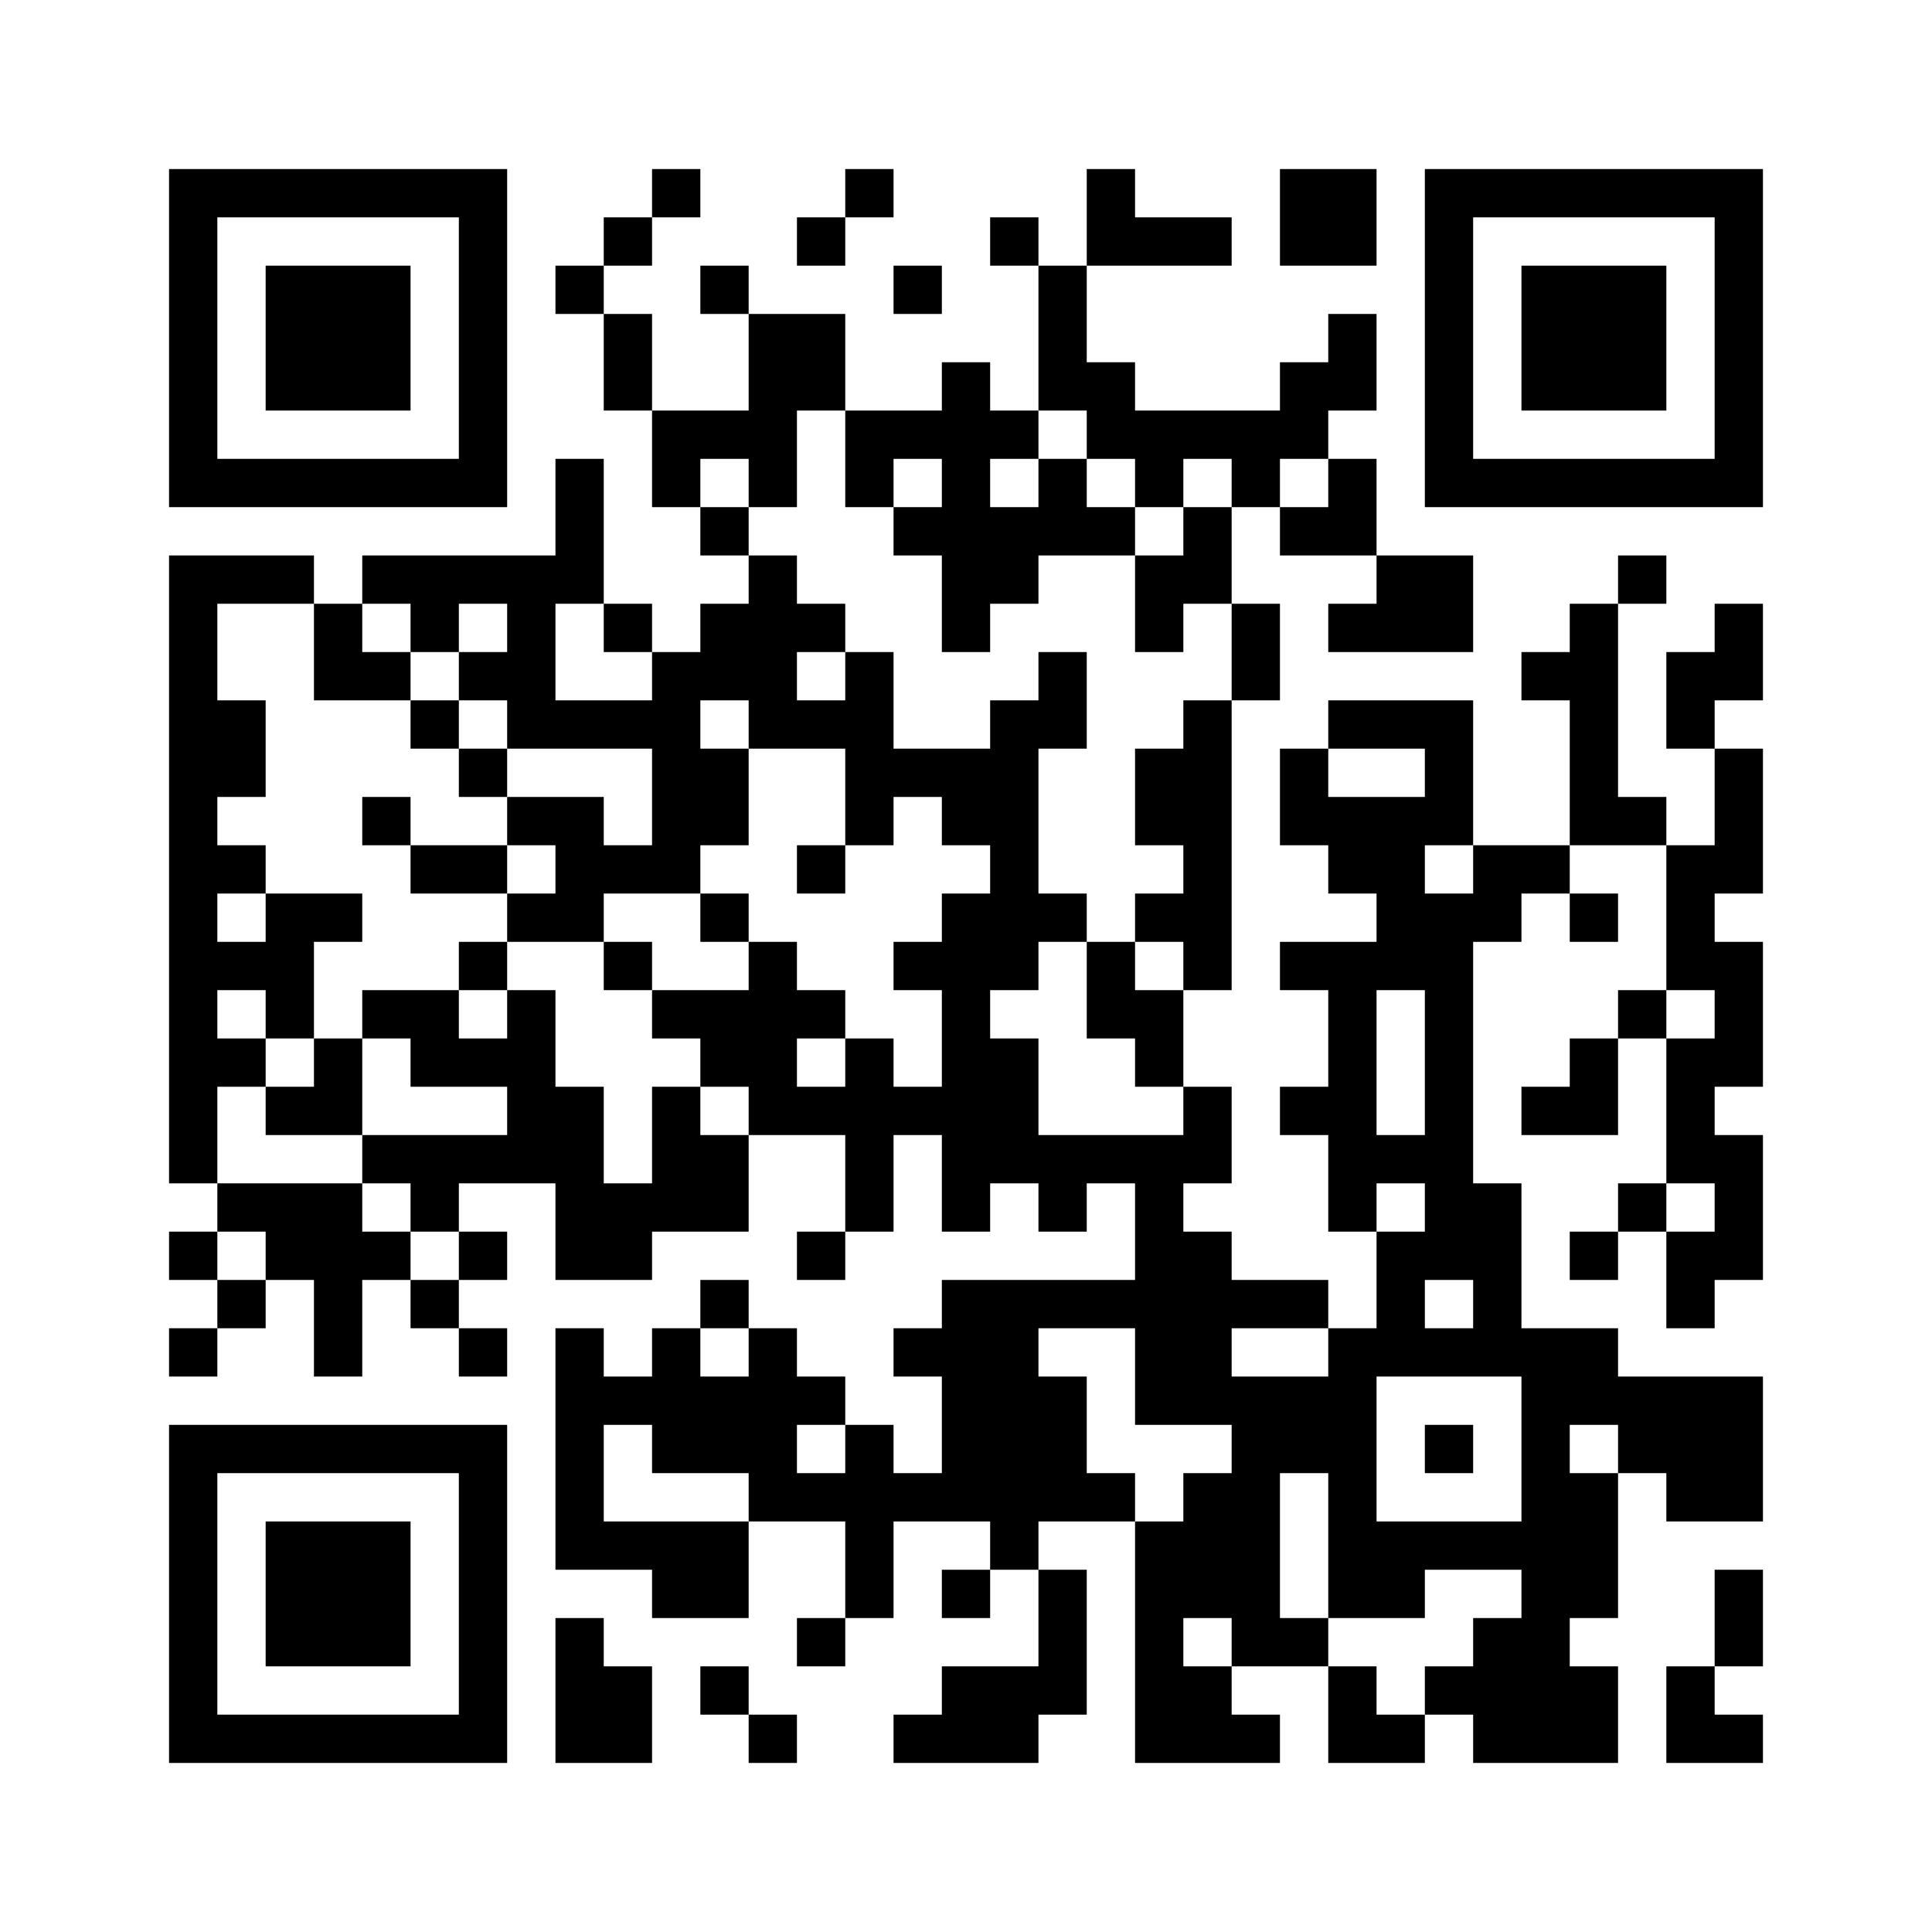 <?xml version="1.0" standalone="no"?>
<!DOCTYPE svg PUBLIC "-//W3C//DTD SVG 20010904//EN"
 "http://www.w3.org/TR/2001/REC-SVG-20010904/DTD/svg10.dtd">
<svg version="1.0" xmlns="http://www.w3.org/2000/svg"
 width="320pt" height="320pt" viewBox="0 0 320 320"
 preserveAspectRatio="xMidYMid meet">
<g><rect x="0" y="0" width="320" height="320" fill="#ffffff" />
<g transform="translate(0,320) scale(0.05,-0.05)"
fill="#000000" stroke="none">
<path d="M560 5280 l0 -560 560 0 560 0 0 560 0 560 -560 0 -560 0 0 -560z
m960 0 l0 -400 -400 0 -400 0 0 400 0 400 400 0 400 0 0 -400z"/>
<path d="M880 5280 l0 -240 240 0 240 0 0 240 0 240 -240 0 -240 0 0 -240z"/>
<path d="M2160 5760 l0 -80 -80 0 -80 0 0 -80 0 -80 -80 0 -80 0 0 -80 0 -80
80 0 80 0 0 -160 0 -160 80 0 80 0 0 -160 0 -160 80 0 80 0 0 -80 0 -80 80 0
80 0 0 -80 0 -80 -80 0 -80 0 0 -80 0 -80 -80 0 -80 0 0 80 0 80 -80 0 -80 0
0 240 0 240 -80 0 -80 0 0 -160 0 -160 -320 0 -320 0 0 -80 0 -80 -80 0 -80 0
0 80 0 80 -240 0 -240 0 0 -1040 0 -1040 80 0 80 0 0 -80 0 -80 -80 0 -80 0 0
-80 0 -80 80 0 80 0 0 -80 0 -80 -80 0 -80 0 0 -80 0 -80 80 0 80 0 0 80 0 80
80 0 80 0 0 80 0 80 80 0 80 0 0 -160 0 -160 80 0 80 0 0 160 0 160 80 0 80 0
0 -80 0 -80 80 0 80 0 0 -80 0 -80 80 0 80 0 0 80 0 80 -80 0 -80 0 0 80 0 80
80 0 80 0 0 80 0 80 -80 0 -80 0 0 80 0 80 160 0 160 0 0 -160 0 -160 160 0
160 0 0 80 0 80 160 0 160 0 0 160 0 160 160 0 160 0 0 -160 0 -160 -80 0 -80
0 0 -80 0 -80 80 0 80 0 0 80 0 80 80 0 80 0 0 160 0 160 80 0 80 0 0 -160 0
-160 80 0 80 0 0 80 0 80 80 0 80 0 0 -80 0 -80 80 0 80 0 0 80 0 80 80 0 80
0 0 -160 0 -160 -320 0 -320 0 0 -80 0 -80 -80 0 -80 0 0 -80 0 -80 80 0 80 0
0 -160 0 -160 -80 0 -80 0 0 80 0 80 -80 0 -80 0 0 80 0 80 -80 0 -80 0 0 80
0 80 -80 0 -80 0 0 80 0 80 -80 0 -80 0 0 -80 0 -80 -80 0 -80 0 0 -80 0 -80
-80 0 -80 0 0 80 0 80 -80 0 -80 0 0 -400 0 -400 160 0 160 0 0 -80 0 -80 160
0 160 0 0 160 0 160 160 0 160 0 0 -160 0 -160 -80 0 -80 0 0 -80 0 -80 80 0
80 0 0 80 0 80 80 0 80 0 0 160 0 160 160 0 160 0 0 -80 0 -80 -80 0 -80 0 0
-80 0 -80 80 0 80 0 0 80 0 80 80 0 80 0 0 -160 0 -160 -160 0 -160 0 0 -80 0
-80 -80 0 -80 0 0 -80 0 -80 240 0 240 0 0 80 0 80 80 0 80 0 0 240 0 240 -80
0 -80 0 0 80 0 80 160 0 160 0 0 -400 0 -400 240 0 240 0 0 80 0 80 -80 0 -80
0 0 80 0 80 160 0 160 0 0 -160 0 -160 160 0 160 0 0 80 0 80 80 0 80 0 0 -80
0 -80 240 0 240 0 0 160 0 160 -80 0 -80 0 0 80 0 80 80 0 80 0 0 240 0 240
80 0 80 0 0 -80 0 -80 160 0 160 0 0 240 0 240 -240 0 -240 0 0 80 0 80 -160
0 -160 0 0 240 0 240 -80 0 -80 0 0 400 0 400 80 0 80 0 0 80 0 80 80 0 80 0
0 -80 0 -80 80 0 80 0 0 80 0 80 -80 0 -80 0 0 80 0 80 160 0 160 0 0 -240 0
-240 -80 0 -80 0 0 -80 0 -80 -80 0 -80 0 0 -80 0 -80 -80 0 -80 0 0 -80 0
-80 160 0 160 0 0 160 0 160 80 0 80 0 0 -240 0 -240 -80 0 -80 0 0 -80 0 -80
-80 0 -80 0 0 -80 0 -80 80 0 80 0 0 80 0 80 80 0 80 0 0 -160 0 -160 80 0 80
0 0 80 0 80 80 0 80 0 0 240 0 240 -80 0 -80 0 0 80 0 80 80 0 80 0 0 240 0
240 -80 0 -80 0 0 80 0 80 80 0 80 0 0 240 0 240 -80 0 -80 0 0 80 0 80 80 0
80 0 0 160 0 160 -80 0 -80 0 0 -80 0 -80 -80 0 -80 0 0 -160 0 -160 80 0 80
0 0 -160 0 -160 -80 0 -80 0 0 80 0 80 -80 0 -80 0 0 320 0 320 80 0 80 0 0
80 0 80 -80 0 -80 0 0 -80 0 -80 -80 0 -80 0 0 -80 0 -80 -80 0 -80 0 0 -80 0
-80 80 0 80 0 0 -240 0 -240 -160 0 -160 0 0 240 0 240 -240 0 -240 0 0 -80 0
-80 -80 0 -80 0 0 -160 0 -160 80 0 80 0 0 -80 0 -80 80 0 80 0 0 -80 0 -80
-160 0 -160 0 0 -80 0 -80 80 0 80 0 0 -160 0 -160 -80 0 -80 0 0 -80 0 -80
80 0 80 0 0 -160 0 -160 80 0 80 0 0 -160 0 -160 -80 0 -80 0 0 80 0 80 -160
0 -160 0 0 80 0 80 -80 0 -80 0 0 80 0 80 80 0 80 0 0 160 0 160 -80 0 -80 0
0 160 0 160 80 0 80 0 0 480 0 480 80 0 80 0 0 160 0 160 -80 0 -80 0 0 160 0
160 80 0 80 0 0 -80 0 -80 160 0 160 0 0 -80 0 -80 -80 0 -80 0 0 -80 0 -80
240 0 240 0 0 160 0 160 -160 0 -160 0 0 160 0 160 -80 0 -80 0 0 80 0 80 80
0 80 0 0 160 0 160 -80 0 -80 0 0 -80 0 -80 -80 0 -80 0 0 -80 0 -80 -240 0
-240 0 0 80 0 80 -80 0 -80 0 0 160 0 160 240 0 240 0 0 80 0 80 -160 0 -160
0 0 80 0 80 -80 0 -80 0 0 -160 0 -160 -80 0 -80 0 0 80 0 80 -80 0 -80 0 0
-80 0 -80 80 0 80 0 0 -240 0 -240 -80 0 -80 0 0 80 0 80 -80 0 -80 0 0 -80 0
-80 -160 0 -160 0 0 160 0 160 -160 0 -160 0 0 80 0 80 -80 0 -80 0 0 -80 0
-80 80 0 80 0 0 -160 0 -160 -160 0 -160 0 0 160 0 160 -80 0 -80 0 0 80 0 80
80 0 80 0 0 80 0 80 80 0 80 0 0 80 0 80 -80 0 -80 0 0 -80z m640 -880 l0
-160 80 0 80 0 0 80 0 80 80 0 80 0 0 -80 0 -80 -80 0 -80 0 0 -80 0 -80 80 0
80 0 0 -160 0 -160 80 0 80 0 0 80 0 80 80 0 80 0 0 80 0 80 160 0 160 0 0 80
0 80 -80 0 -80 0 0 80 0 80 -80 0 -80 0 0 -80 0 -80 -80 0 -80 0 0 80 0 80 80
0 80 0 0 80 0 80 80 0 80 0 0 -80 0 -80 80 0 80 0 0 -80 0 -80 80 0 80 0 0 80
0 80 80 0 80 0 0 -80 0 -80 -80 0 -80 0 0 -80 0 -80 -80 0 -80 0 0 -160 0
-160 80 0 80 0 0 80 0 80 80 0 80 0 0 -160 0 -160 -80 0 -80 0 0 -80 0 -80
-80 0 -80 0 0 -160 0 -160 80 0 80 0 0 -80 0 -80 -80 0 -80 0 0 -80 0 -80 80
0 80 0 0 -80 0 -80 -80 0 -80 0 0 80 0 80 -80 0 -80 0 0 -160 0 -160 80 0 80
0 0 -80 0 -80 80 0 80 0 0 -80 0 -80 -240 0 -240 0 0 160 0 160 -80 0 -80 0 0
80 0 80 80 0 80 0 0 80 0 80 80 0 80 0 0 80 0 80 -80 0 -80 0 0 240 0 240 80
0 80 0 0 160 0 160 -80 0 -80 0 0 -80 0 -80 -80 0 -80 0 0 -80 0 -80 -160 0
-160 0 0 160 0 160 -80 0 -80 0 0 -80 0 -80 -80 0 -80 0 0 80 0 80 80 0 80 0
0 80 0 80 -80 0 -80 0 0 80 0 80 -80 0 -80 0 0 80 0 80 -80 0 -80 0 0 80 0 80
80 0 80 0 0 -80 0 -80 80 0 80 0 0 160 0 160 80 0 80 0 0 -160z m1600 -80 l0
-80 -80 0 -80 0 0 80 0 80 80 0 80 0 0 -80z m-3360 -560 l0 -160 160 0 160 0
0 80 0 80 -80 0 -80 0 0 80 0 80 80 0 80 0 0 -80 0 -80 80 0 80 0 0 80 0 80
80 0 80 0 0 -80 0 -80 -80 0 -80 0 0 -80 0 -80 80 0 80 0 0 -80 0 -80 240 0
240 0 0 -160 0 -160 -80 0 -80 0 0 80 0 80 -160 0 -160 0 0 -80 0 -80 80 0 80
0 0 -80 0 -80 -80 0 -80 0 0 -80 0 -80 160 0 160 0 0 80 0 80 160 0 160 0 0
80 0 80 80 0 80 0 0 160 0 160 -80 0 -80 0 0 80 0 80 80 0 80 0 0 -80 0 -80
160 0 160 0 0 -160 0 -160 80 0 80 0 0 80 0 80 80 0 80 0 0 -80 0 -80 80 0 80
0 0 -80 0 -80 -80 0 -80 0 0 -80 0 -80 -80 0 -80 0 0 -80 0 -80 80 0 80 0 0
-160 0 -160 -80 0 -80 0 0 80 0 80 -80 0 -80 0 0 -80 0 -80 -80 0 -80 0 0 80
0 80 80 0 80 0 0 80 0 80 -80 0 -80 0 0 80 0 80 -80 0 -80 0 0 -80 0 -80 -160
0 -160 0 0 -80 0 -80 80 0 80 0 0 -80 0 -80 80 0 80 0 0 -80 0 -80 -80 0 -80
0 0 80 0 80 -80 0 -80 0 0 -160 0 -160 -80 0 -80 0 0 160 0 160 -80 0 -80 0 0
160 0 160 -80 0 -80 0 0 -80 0 -80 -80 0 -80 0 0 80 0 80 -160 0 -160 0 0 -80
0 -80 80 0 80 0 0 -80 0 -80 160 0 160 0 0 -80 0 -80 -240 0 -240 0 0 -80 0
-80 80 0 80 0 0 -80 0 -80 80 0 80 0 0 -80 0 -80 -80 0 -80 0 0 80 0 80 -80 0
-80 0 0 80 0 80 -240 0 -240 0 0 160 0 160 80 0 80 0 0 80 0 80 -80 0 -80 0 0
80 0 80 80 0 80 0 0 -80 0 -80 80 0 80 0 0 160 0 160 80 0 80 0 0 80 0 80
-160 0 -160 0 0 -80 0 -80 -80 0 -80 0 0 80 0 80 80 0 80 0 0 80 0 80 -80 0
-80 0 0 80 0 80 80 0 80 0 0 160 0 160 -80 0 -80 0 0 160 0 160 160 0 160 0 0
-160z m960 80 l0 -80 80 0 80 0 0 -80 0 -80 -160 0 -160 0 0 160 0 160 80 0
80 0 0 -80z m2720 -480 l0 -80 -160 0 -160 0 0 80 0 80 160 0 160 0 0 -80z
m160 -320 l0 -80 -80 0 -80 0 0 80 0 80 80 0 80 0 0 -80z m-160 -640 l0 -240
-80 0 -80 0 0 240 0 240 80 0 80 0 0 -240z m960 160 l0 -80 -80 0 -80 0 0 80
0 80 80 0 80 0 0 -80z m-960 -640 l0 -80 -80 0 -80 0 0 80 0 80 80 0 80 0 0
-80z m960 0 l0 -80 -80 0 -80 0 0 80 0 80 80 0 80 0 0 -80z m-4800 -160 l0
-80 -80 0 -80 0 0 80 0 80 80 0 80 0 0 -80z m4000 -160 l0 -80 -80 0 -80 0 0
80 0 80 80 0 80 0 0 -80z m-2400 -160 l0 -80 -80 0 -80 0 0 80 0 80 80 0 80 0
0 -80z m1280 -80 l0 -160 160 0 160 0 0 -80 0 -80 -80 0 -80 0 0 -80 0 -80
-80 0 -80 0 0 80 0 80 -80 0 -80 0 0 160 0 160 -80 0 -80 0 0 80 0 80 160 0
160 0 0 -160z m640 80 l0 -80 -160 0 -160 0 0 80 0 80 160 0 160 0 0 -80z
m640 -320 l0 -240 -240 0 -240 0 0 240 0 240 240 0 240 0 0 -240z m-2880 0 l0
-80 160 0 160 0 0 -80 0 -80 -240 0 -240 0 0 160 0 160 80 0 80 0 0 -80z m640
0 l0 -80 -80 0 -80 0 0 80 0 80 80 0 80 0 0 -80z m2560 0 l0 -80 -80 0 -80 0
0 80 0 80 80 0 80 0 0 -80z m-960 -320 l0 -240 160 0 160 0 0 80 0 80 160 0
160 0 0 -80 0 -80 -80 0 -80 0 0 -80 0 -80 -80 0 -80 0 0 -80 0 -80 -80 0 -80
0 0 80 0 80 -80 0 -80 0 0 80 0 80 -80 0 -80 0 0 240 0 240 80 0 80 0 0 -240z
m-320 -320 l0 -80 -80 0 -80 0 0 80 0 80 80 0 80 0 0 -80z"/>
<path d="M1360 4000 l0 -80 80 0 80 0 0 -80 0 -80 80 0 80 0 0 80 0 80 -80 0
-80 0 0 80 0 80 -80 0 -80 0 0 -80z"/>
<path d="M1200 3680 l0 -80 80 0 80 0 0 -80 0 -80 160 0 160 0 0 80 0 80 -160
0 -160 0 0 80 0 80 -80 0 -80 0 0 -80z"/>
<path d="M2640 3520 l0 -80 80 0 80 0 0 80 0 80 -80 0 -80 0 0 -80z"/>
<path d="M2320 3360 l0 -80 80 0 80 0 0 80 0 80 -80 0 -80 0 0 -80z"/>
<path d="M1520 3200 l0 -80 80 0 80 0 0 80 0 80 -80 0 -80 0 0 -80z"/>
<path d="M2000 3200 l0 -80 80 0 80 0 0 80 0 80 -80 0 -80 0 0 -80z"/>
<path d="M1040 2880 l0 -80 -80 0 -80 0 0 -80 0 -80 160 0 160 0 0 160 0 160
-80 0 -80 0 0 -80z"/>
<path d="M4720 1600 l0 -80 80 0 80 0 0 80 0 80 -80 0 -80 0 0 -80z"/>
<path d="M2800 5760 l0 -80 -80 0 -80 0 0 -80 0 -80 80 0 80 0 0 80 0 80 80 0
80 0 0 80 0 80 -80 0 -80 0 0 -80z"/>
<path d="M4240 5680 l0 -160 160 0 160 0 0 160 0 160 -160 0 -160 0 0 -160z"/>
<path d="M4720 5280 l0 -560 560 0 560 0 0 560 0 560 -560 0 -560 0 0 -560z
m960 0 l0 -400 -400 0 -400 0 0 400 0 400 400 0 400 0 0 -400z"/>
<path d="M5040 5280 l0 -240 240 0 240 0 0 240 0 240 -240 0 -240 0 0 -240z"/>
<path d="M2960 5440 l0 -80 80 0 80 0 0 80 0 80 -80 0 -80 0 0 -80z"/>
<path d="M560 1120 l0 -560 560 0 560 0 0 560 0 560 -560 0 -560 0 0 -560z
m960 0 l0 -400 -400 0 -400 0 0 400 0 400 400 0 400 0 0 -400z"/>
<path d="M880 1120 l0 -240 240 0 240 0 0 240 0 240 -240 0 -240 0 0 -240z"/>
<path d="M5680 1040 l0 -160 -80 0 -80 0 0 -160 0 -160 160 0 160 0 0 80 0 80
-80 0 -80 0 0 80 0 80 80 0 80 0 0 160 0 160 -80 0 -80 0 0 -160z"/>
<path d="M1840 800 l0 -240 160 0 160 0 0 160 0 160 -80 0 -80 0 0 80 0 80
-80 0 -80 0 0 -240z"/>
<path d="M2320 800 l0 -80 80 0 80 0 0 -80 0 -80 80 0 80 0 0 80 0 80 -80 0
-80 0 0 80 0 80 -80 0 -80 0 0 -80z"/>
</g>
</g></svg>
